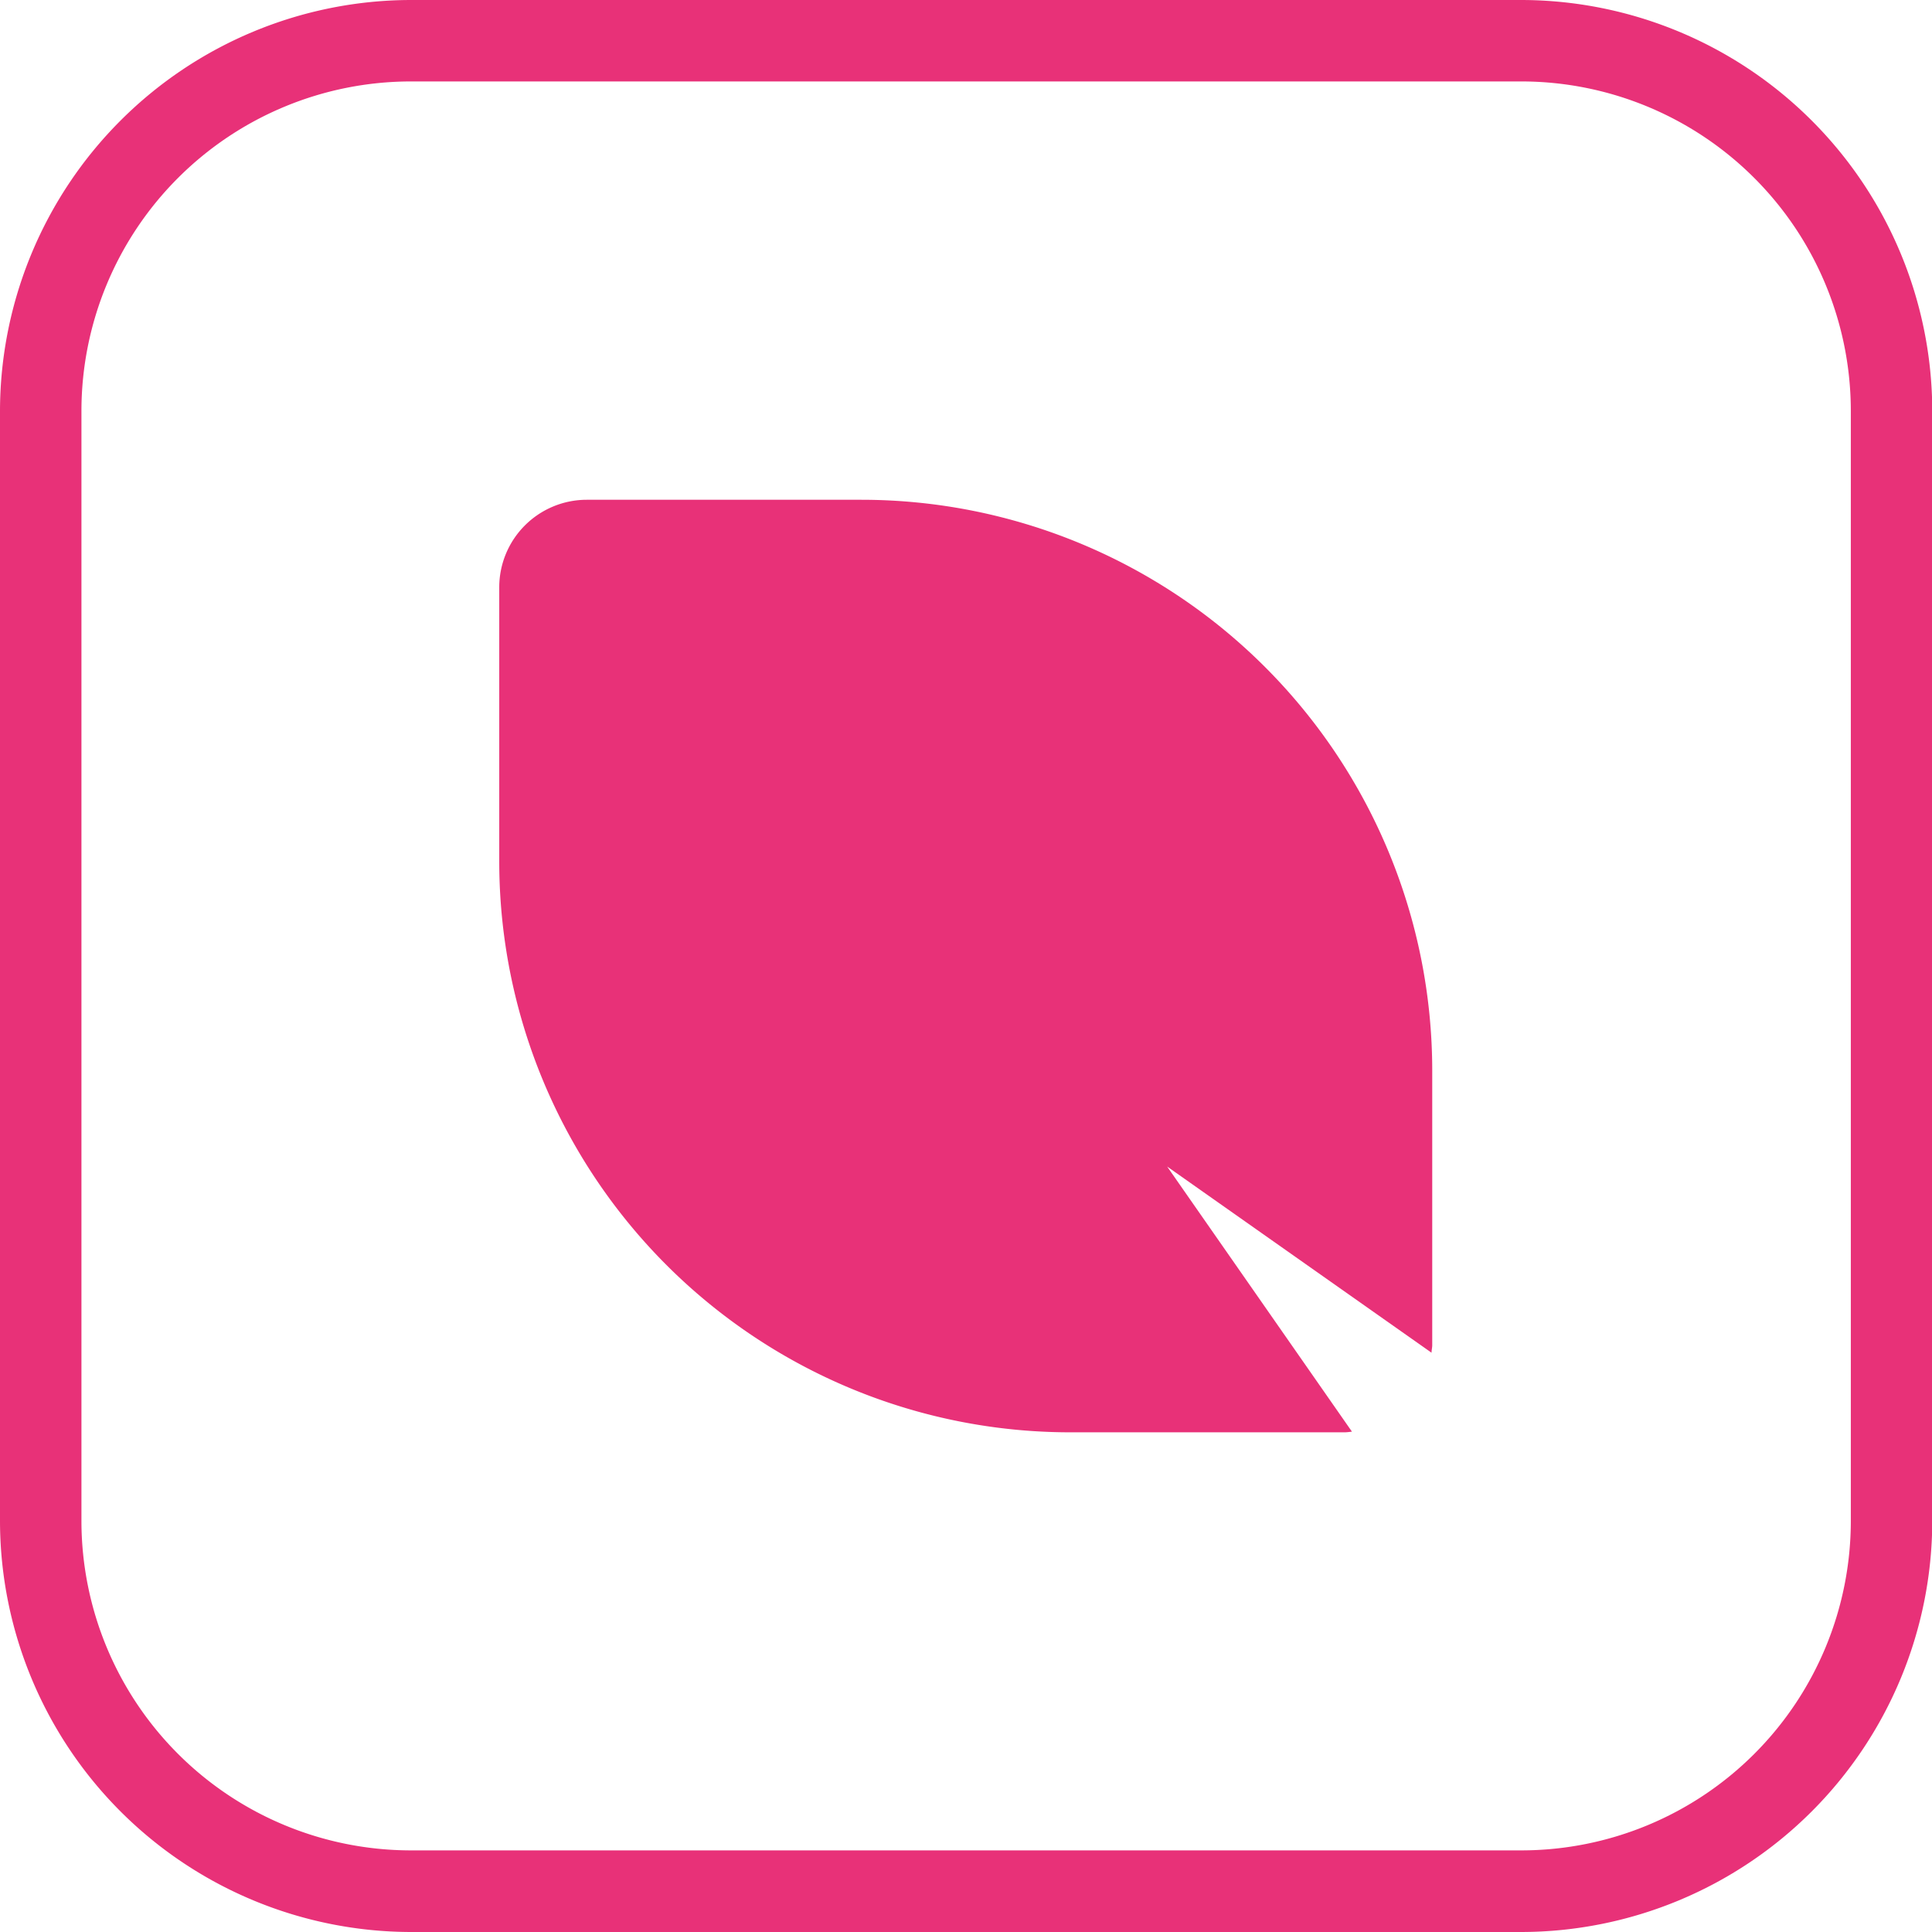 <?xml version="1.0" encoding="UTF-8"?> <svg xmlns="http://www.w3.org/2000/svg" xmlns:xlink="http://www.w3.org/1999/xlink" width="22.062" height="22.062" viewBox="0 0 22.062 22.062"><defs><clipPath id="clip-path"><path id="Tracé_46" data-name="Tracé 46" d="M0-4.068H22.062V-26.13H0Z" transform="translate(0 26.13)" fill="#e83178"></path></clipPath></defs><g id="Groupe_136" data-name="Groupe 136" clip-path="url(#clip-path)"><g id="Groupe_134" data-name="Groupe 134" transform="translate(5.706 5.707)"><path id="Tracé_44" data-name="Tracé 44" d="M-1.4-1.4,1.619.726c0-.029.008-.057.008-.086V-2.494a6.52,6.52,0,0,0-6.52-6.52H-8.027a1,1,0,0,0-1,.995v3.134A6.521,6.521,0,0,0-2.5,1.635H.633A.764.764,0,0,0,.71,1.627Z" transform="translate(9.022 9.014)" fill="#e83178"></path></g><g id="Groupe_135" data-name="Groupe 135" transform="translate(0 0)"><path id="Tracé_45" data-name="Tracé 45" d="M-3.2-4.068H-15.885a4.7,4.7,0,0,1-4.69-4.69V-21.44a4.7,4.7,0,0,1,4.69-4.69H-3.2a4.7,4.7,0,0,1,4.69,4.69V-8.758A4.7,4.7,0,0,1-3.2-4.068M-15.885-25.2a3.764,3.764,0,0,0-3.76,3.76V-8.758A3.764,3.764,0,0,0-15.885-5H-3.2a3.763,3.763,0,0,0,3.76-3.76V-21.44A3.764,3.764,0,0,0-3.2-25.2Z" transform="translate(20.575 26.13)" fill="#e83178"></path></g></g></svg> 